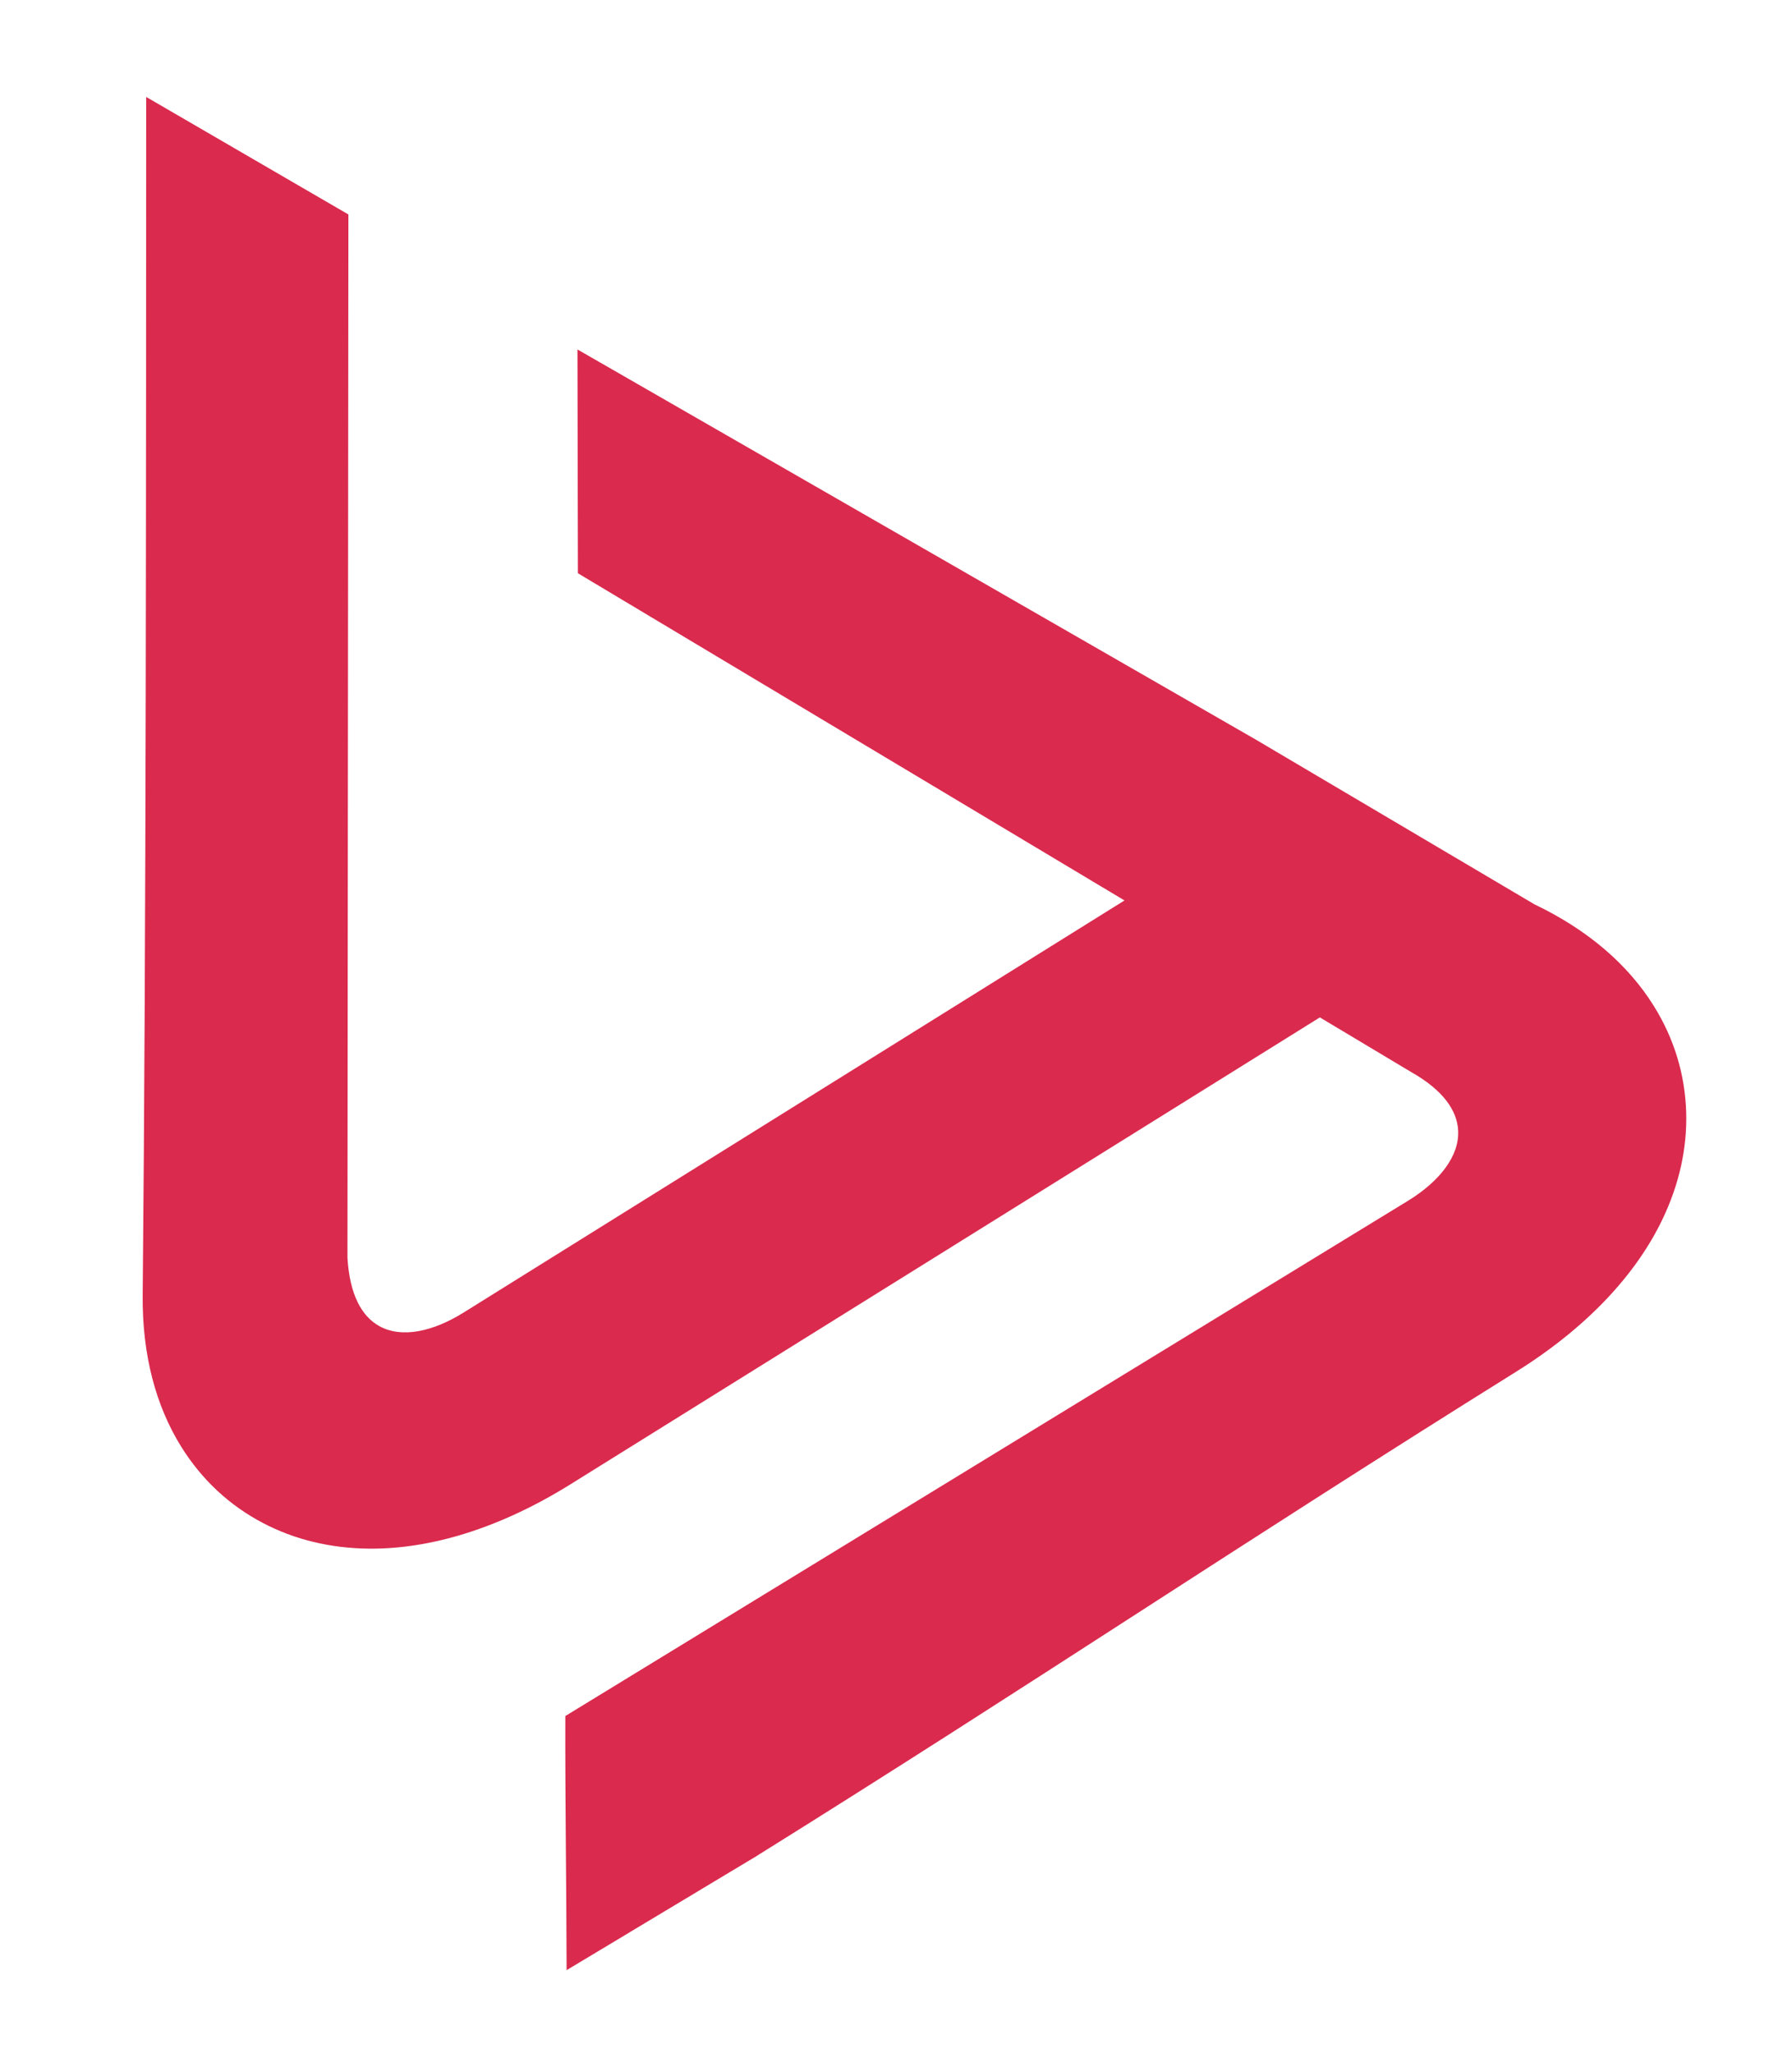 <?xml version="1.0" encoding="utf-8"?>
<!-- Generator: Adobe Illustrator 16.0.0, SVG Export Plug-In . SVG Version: 6.00 Build 0)  -->
<!DOCTYPE svg PUBLIC "-//W3C//DTD SVG 1.1//EN" "http://www.w3.org/Graphics/SVG/1.1/DTD/svg11.dtd">
<svg version="1.1" id="Layer_1" xmlns="http://www.w3.org/2000/svg" xmlns:xlink="http://www.w3.org/1999/xlink" x="0px" y="0px"
	 width="873px" height="1000px" viewBox="0 0 873 1000" enable-background="new 0 0 873 1000" xml:space="preserve">
<path fill="#DA2A4E" d="M805.611,489.94c-12.344-19.779-31.701-36.782-58.072-49.393L612.033,360.44l-330.71-190.2l0.214,109.018
	L547.816,438.65L225.812,639.43c-14.827,9.24-30.089,12.656-41.029,6.574c-8.553-4.741-14.465-15.286-15.509-33.343l0.457-508.181
	L71.217,47.224c-0.054,181.789,0.02,402.556-1.702,583.665c-0.285,29.227,6.452,54.099,18.784,73.891
	c10.055,16.132,23.517,28.589,39.779,37.131c15.397,8.09,32.832,12.331,51.736,12.502c29.761,0.289,63.545-9.816,98.137-31.365
	c121.642-75.783,243.382-151.586,365.042-227.426l44.257,26.491c15.772,8.875,22.612,18.833,23.109,28.597
	c0.66,12.505-9.119,24.701-23.933,33.946L275.405,835.958c-0.125,38.343,0.56,85.002,0.627,123.8l92.145-55.352
	c135.134-84.254,235.309-151.849,370.362-236.136c34.575-21.566,58.533-47.45,71.359-74.312
	c8.168-17.05,12.033-34.575,11.552-51.949C820.933,523.635,815.677,506.062,805.611,489.94z"/>
</svg>
